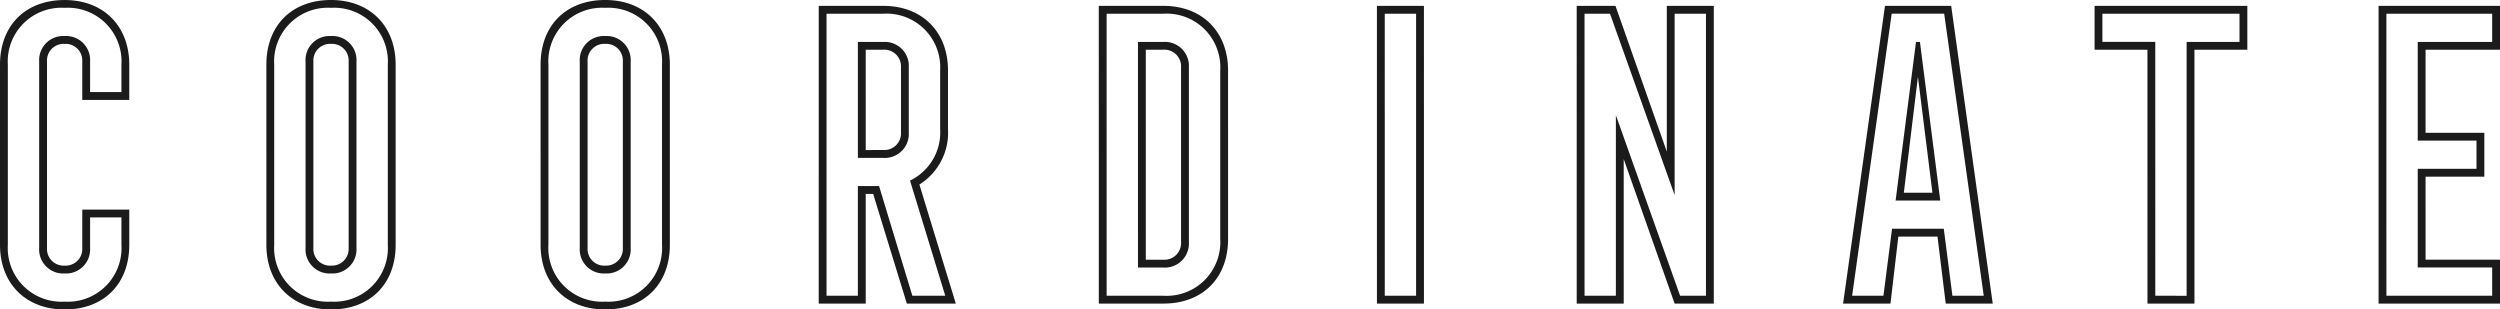 <svg xmlns="http://www.w3.org/2000/svg" width="331.864" height="41.08"><path d="M8.58 41.08c5.2 0 8.58-3.38 8.58-8.58v-4.68h-6.24v5.1a2.211 2.211 0 01-2.34 2.34 2.211 2.211 0 01-2.34-2.34V8.164a2.211 2.211 0 012.34-2.34 2.211 2.211 0 012.34 2.34v5.1h6.24v-4.68c0-5.148-3.432-8.58-8.58-8.58C3.38.004 0 3.384 0 8.584V32.5c0 5.148 3.432 8.58 8.58 8.58zm0-1.04a7.124 7.124 0 01-7.54-7.54V8.58a7.124 7.124 0 017.54-7.54 7.124 7.124 0 017.54 7.54v3.64h-4.16V8.164a3.193 3.193 0 00-3.38-3.38 3.193 3.193 0 00-3.38 3.38v24.752A3.193 3.193 0 008.58 36.3a3.193 3.193 0 003.38-3.38v-4.06h4.16v3.64a7.124 7.124 0 01-7.54 7.54zm35.36 1.04c5.2 0 8.58-3.38 8.58-8.58V8.58c0-5.148-3.432-8.58-8.58-8.58-5.2 0-8.58 3.38-8.58 8.58V32.5c0 5.148 3.432 8.58 8.58 8.58zm0-1.04a7.124 7.124 0 01-7.54-7.54V8.58a7.124 7.124 0 017.54-7.54 7.124 7.124 0 017.54 7.54V32.5a7.124 7.124 0 01-7.54 7.54zm0-3.74a3.193 3.193 0 003.38-3.38V8.164a3.193 3.193 0 00-3.38-3.38 3.193 3.193 0 00-3.38 3.38v24.752a3.193 3.193 0 003.38 3.384zm0-1.04a2.211 2.211 0 01-2.34-2.34V8.164a2.211 2.211 0 012.34-2.34 2.211 2.211 0 012.34 2.34v24.752a2.211 2.211 0 01-2.34 2.34zm36.4 5.82c5.2 0 8.58-3.38 8.58-8.58V8.58c0-5.148-3.432-8.58-8.58-8.58-5.2 0-8.58 3.38-8.58 8.58V32.5c0 5.148 3.432 8.58 8.58 8.58zm0-1.04a7.124 7.124 0 01-7.54-7.54V8.58a7.124 7.124 0 017.54-7.54 7.124 7.124 0 017.54 7.54V32.5a7.124 7.124 0 01-7.54 7.54zm0-3.74a3.193 3.193 0 003.38-3.38V8.164a3.193 3.193 0 00-3.38-3.38 3.193 3.193 0 00-3.38 3.38v24.752a3.193 3.193 0 003.38 3.384zm0-1.04A2.211 2.211 0 0178 32.92V8.164a2.211 2.211 0 012.34-2.34 2.211 2.211 0 012.34 2.34v24.752a2.211 2.211 0 01-2.34 2.34zm28.34 5.04h6.24V25.74h.988l4.472 14.56h6.5l-4.836-15.808a8.1 8.1 0 003.8-7.332v-7.8c0-5.148-3.432-8.58-8.58-8.58h-8.58zm1.04-1.04V1.82h7.54a7.124 7.124 0 017.54 7.54v7.8a7.079 7.079 0 01-4 6.812l4.68 15.288h-4.368l-4.42-14.56h-2.812v14.56zm4.16-18.3h3.38a3.193 3.193 0 003.38-3.38V8.948a3.193 3.193 0 00-3.38-3.38h-3.38zm1.04-1.04V6.6h2.34a2.211 2.211 0 012.34 2.34v8.632a2.211 2.211 0 01-2.34 2.34zm30.94 20.38h8.58c5.2 0 8.58-3.38 8.58-8.58V9.36c0-5.148-3.432-8.58-8.58-8.58h-8.58zm1.04-1.04V1.82h7.54a7.124 7.124 0 017.54 7.54v22.36a7.124 7.124 0 01-7.54 7.54zm4.16-3.744h3.38a3.193 3.193 0 003.38-3.38V8.944a3.193 3.193 0 00-3.38-3.38h-3.38zm1.04-1.04V6.6h2.34a2.211 2.211 0 012.34 2.34v23.196a2.211 2.211 0 01-2.34 2.34zm30.68 5.824h6.24V.78h-6.24zm1.04-1.04V1.82h4.16v37.44zm25.48 1.04h6.24V21.112L222.3 40.3h5.2V.78h-6.24v19.344L214.448.78H209.3zm1.04-1.04V1.82h3.38l8.58 24.08V1.82h4.16v37.44h-3.432L214.5 15.288V39.26zm34.32 1.04h6.292l1.04-8.892h5.2l1.092 8.892h6.24L259.012.78h-8.788zm1.2-1.04l5.252-37.44h6.968l5.252 37.44h-4.16l-1.144-8.892h-6.868l-1.144 8.892zm5.772-12.636h5.928l-2.7-21.06h-.52zm1.092-1.04l1.872-15.392 1.924 15.392zm32.34 14.716h6.24V6.6h7.02V.78h-20.28V6.6h7.02zm1.04-1.04V5.56h-7.02V1.82h18.2v3.744h-7.02v33.7zm29.64 1.04h16.12v-5.824h-9.88V23.452h7.8v-5.824h-7.8V6.6h9.88V.78h-16.12zm1.04-1.04V1.82h14.04v3.744h-9.88v13.1h7.8v3.744h-7.8v13.1h9.88v3.752z" fill="#1b1b1b"/></svg>